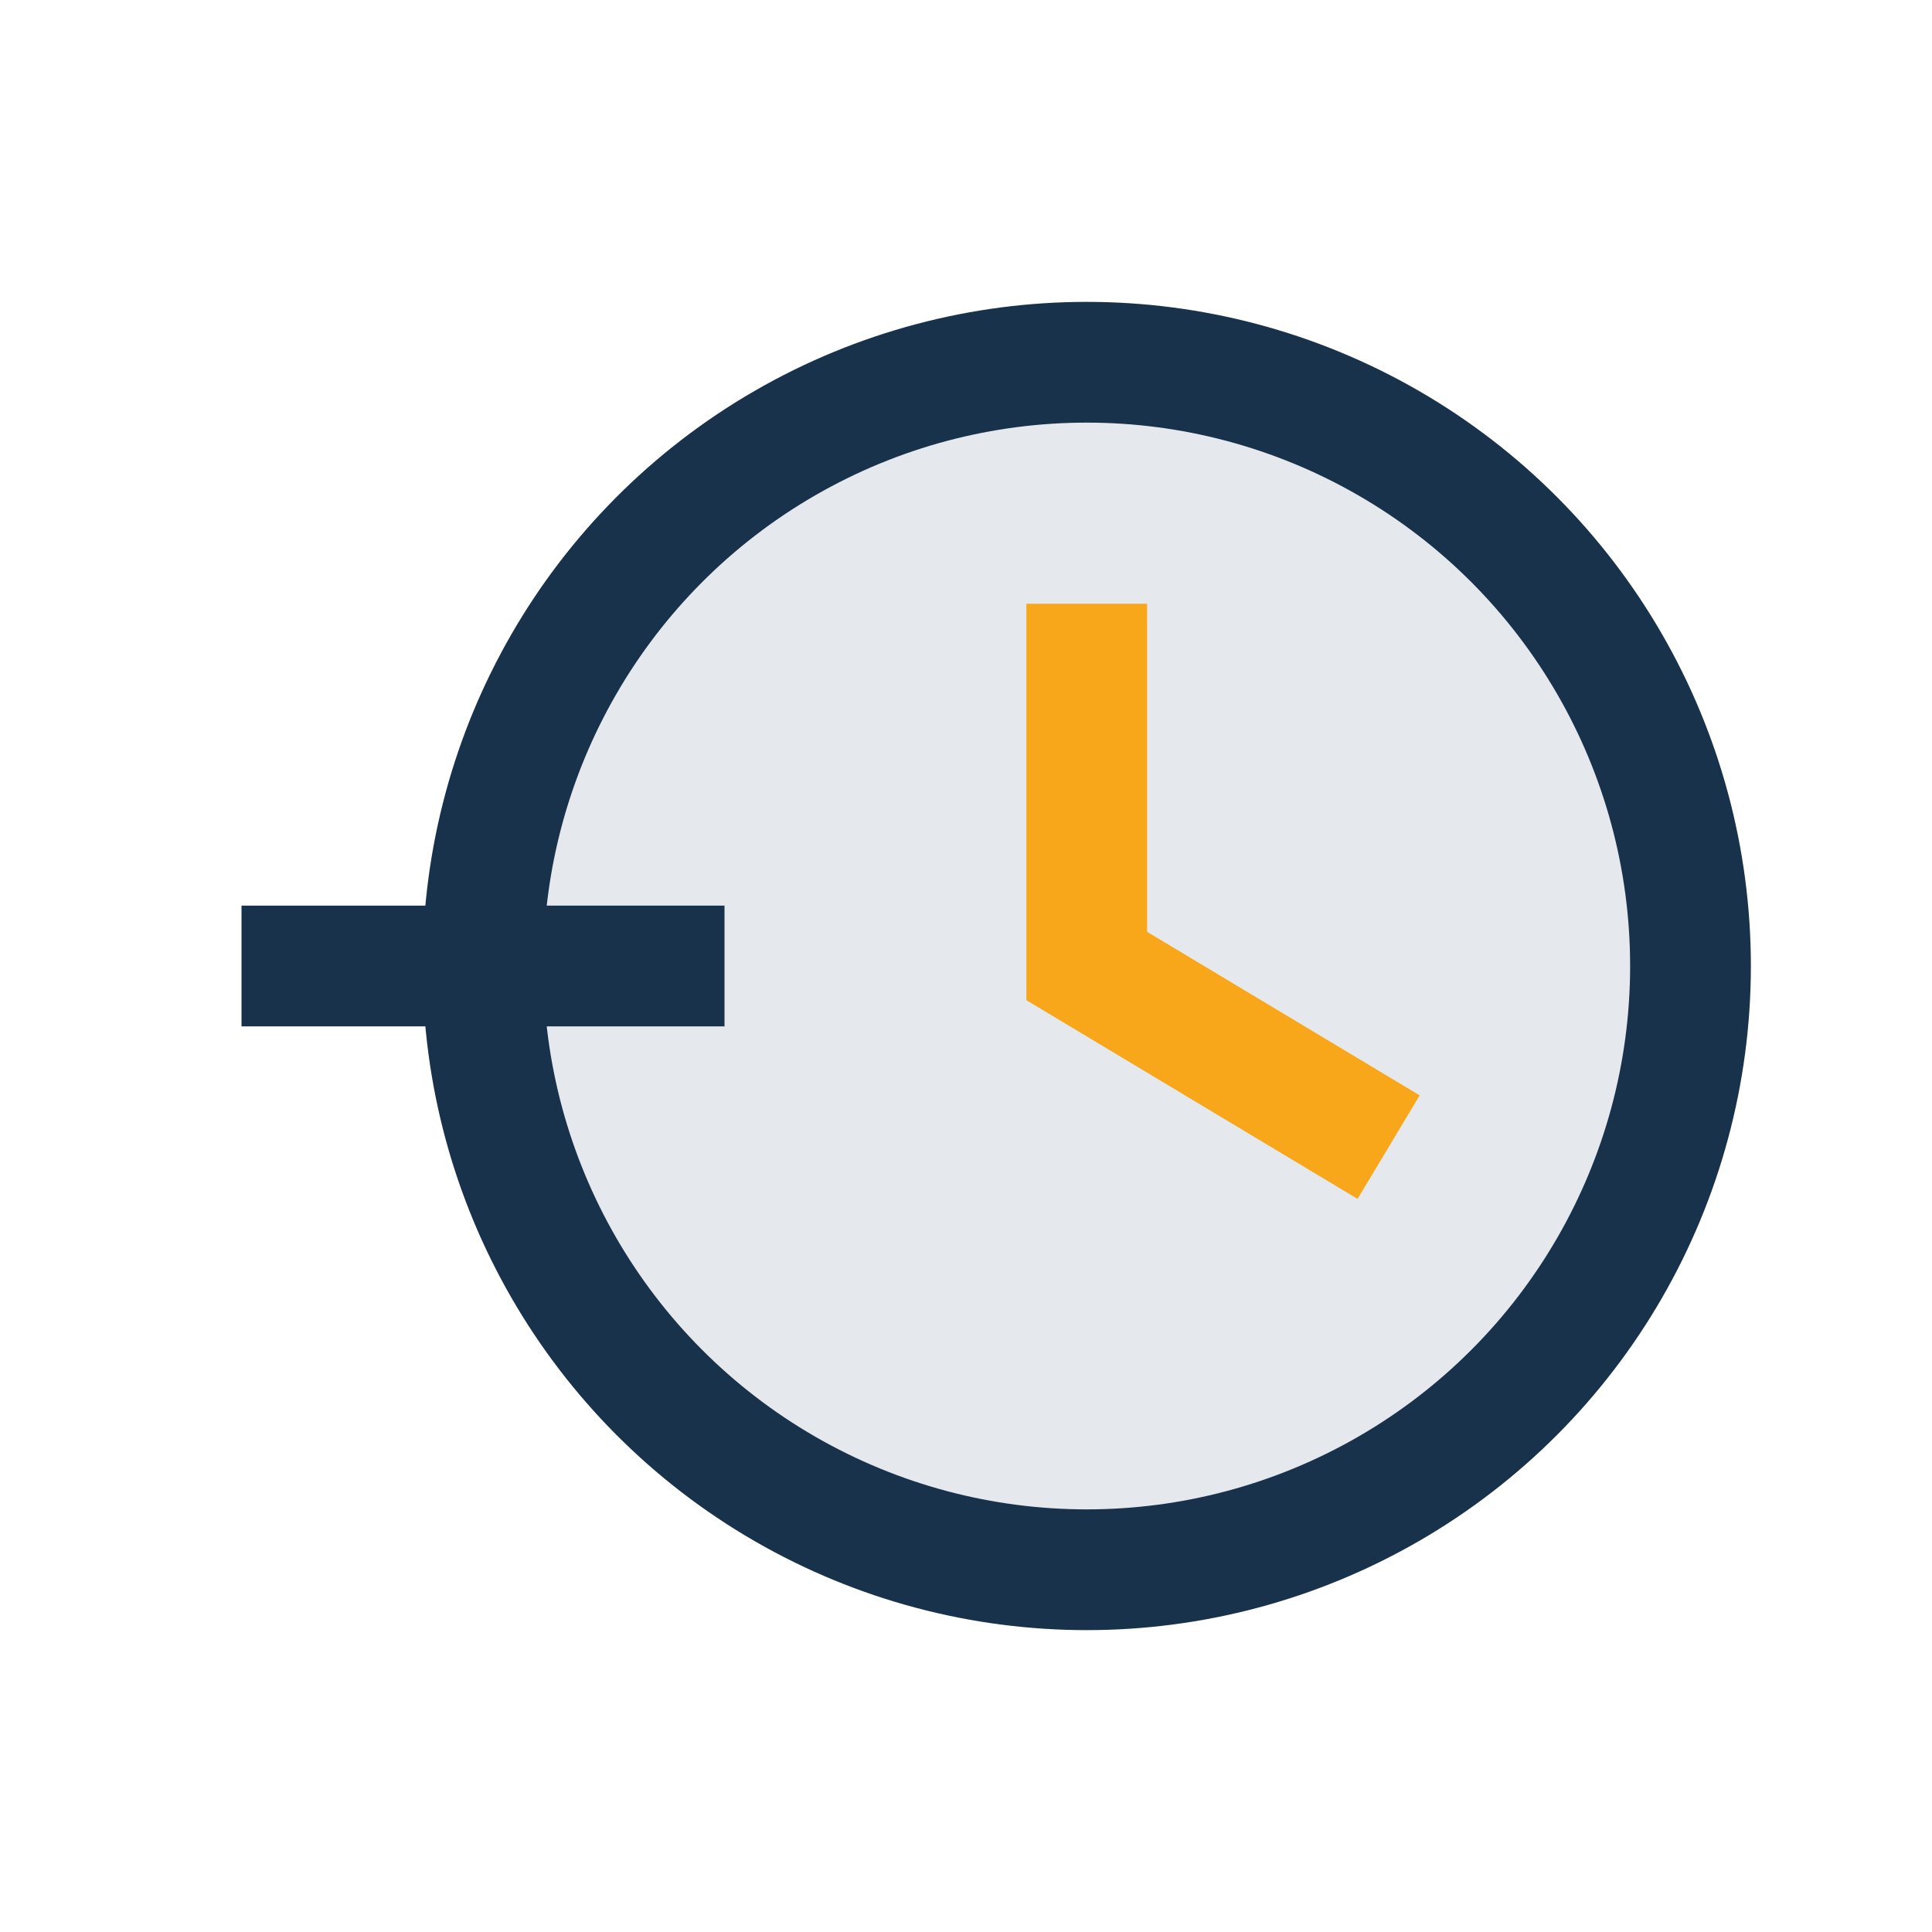 <?xml version="1.0" encoding="UTF-8"?>
<svg xmlns="http://www.w3.org/2000/svg" width="32" height="32" viewBox="0 0 32 32"><circle cx="18" cy="16" r="10" stroke="#18324C" stroke-width="2" fill="#E5E8ED"/><path d="M18 10v6l5 3" stroke="#F8A71B" stroke-width="2" fill="none"/><path d="M4 16h8" stroke="#18324C" stroke-width="2"/></svg>